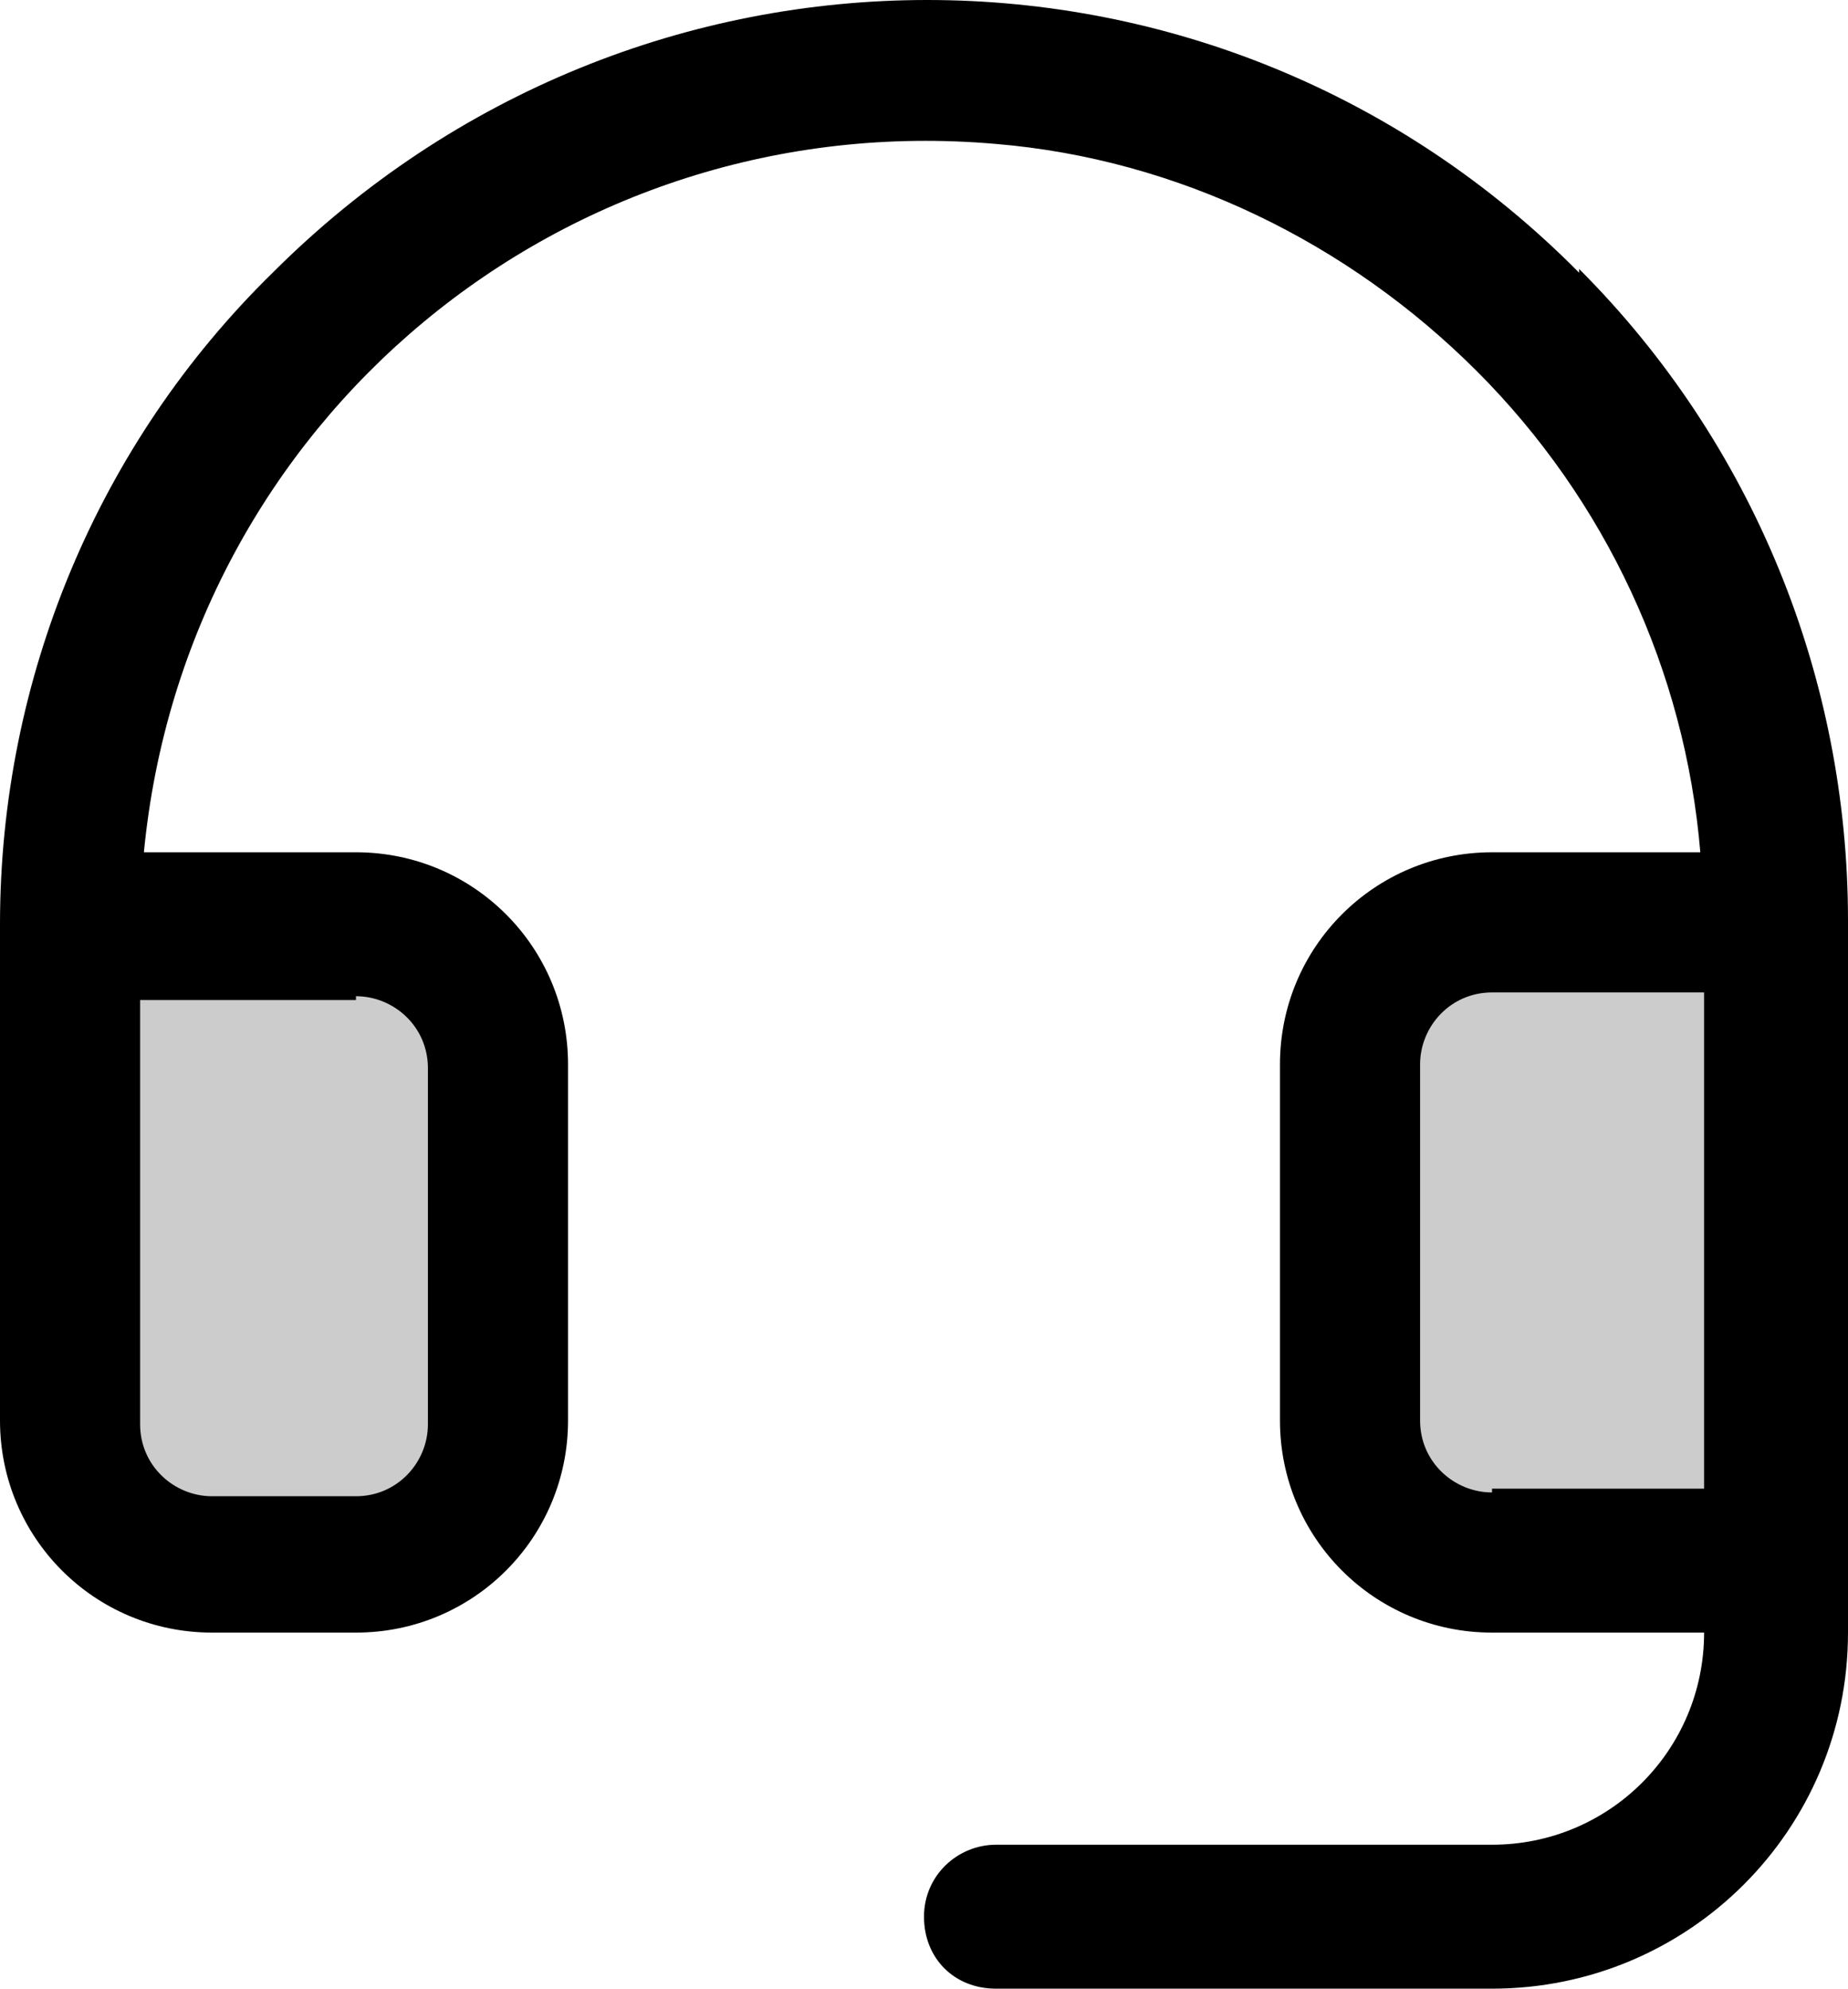 <?xml version="1.0" encoding="UTF-8"?>
<svg xmlns="http://www.w3.org/2000/svg" version="1.1" viewBox="0 0 48.8 52.5">
  <defs>
    <style>
      .cls-1 {
        opacity: .2;
      }
    </style>
  </defs>
  <!-- Generator: Adobe Illustrator 28.7.1, SVG Export Plug-In . SVG Version: 1.2.0 Build 142)  -->
  <g>
    <g id="Layer_1">
      <g id="Layer_1-2" data-name="Layer_1">
        <g class="cls-1">
          <rect x="36.6" y="25.6" width="8.8" height="14.8"/>
          <rect x="3.2" y="25.9" width="8.8" height="14.8"/>
        </g>
        <path d="M41.7,7.2C32.2-2.4,16.8-2.4,7.2,7.2,2.6,11.7,0,17.9,0,24.4v13.1c0,3.1,2.5,5.6,5.6,5.6h3.8c3.1,0,5.6-2.5,5.6-5.6v-9.4c0-3.1-2.5-5.6-5.6-5.6H3.8C4.9,11.1,14.9,2.8,26.3,3.8c4.8.4,9.3,2.6,12.7,6s5.5,7.9,5.9,12.7h-5.5c-3.1,0-5.6,2.5-5.6,5.6v9.4c0,3.1,2.5,5.6,5.6,5.6h5.6c0,3.1-2.5,5.6-5.6,5.6h-13.1c-1,0-1.9.8-1.9,1.9s.8,1.9,1.9,1.9h13.1c5.2,0,9.4-4.2,9.4-9.4v-18.8c0-6.4-2.5-12.6-7.1-17.2h0ZM9.4,26.3c1,0,1.9.8,1.9,1.9v9.4c0,1-.8,1.9-1.9,1.9h-3.8c-1,0-1.9-.8-1.9-1.9v-11.2h5.7ZM39.4,39.4c-1,0-1.9-.8-1.9-1.9v-9.4c0-1,.8-1.9,1.9-1.9h5.6v13.1h-5.6Z"/>
      </g>
    </g>
  </g>
</svg>